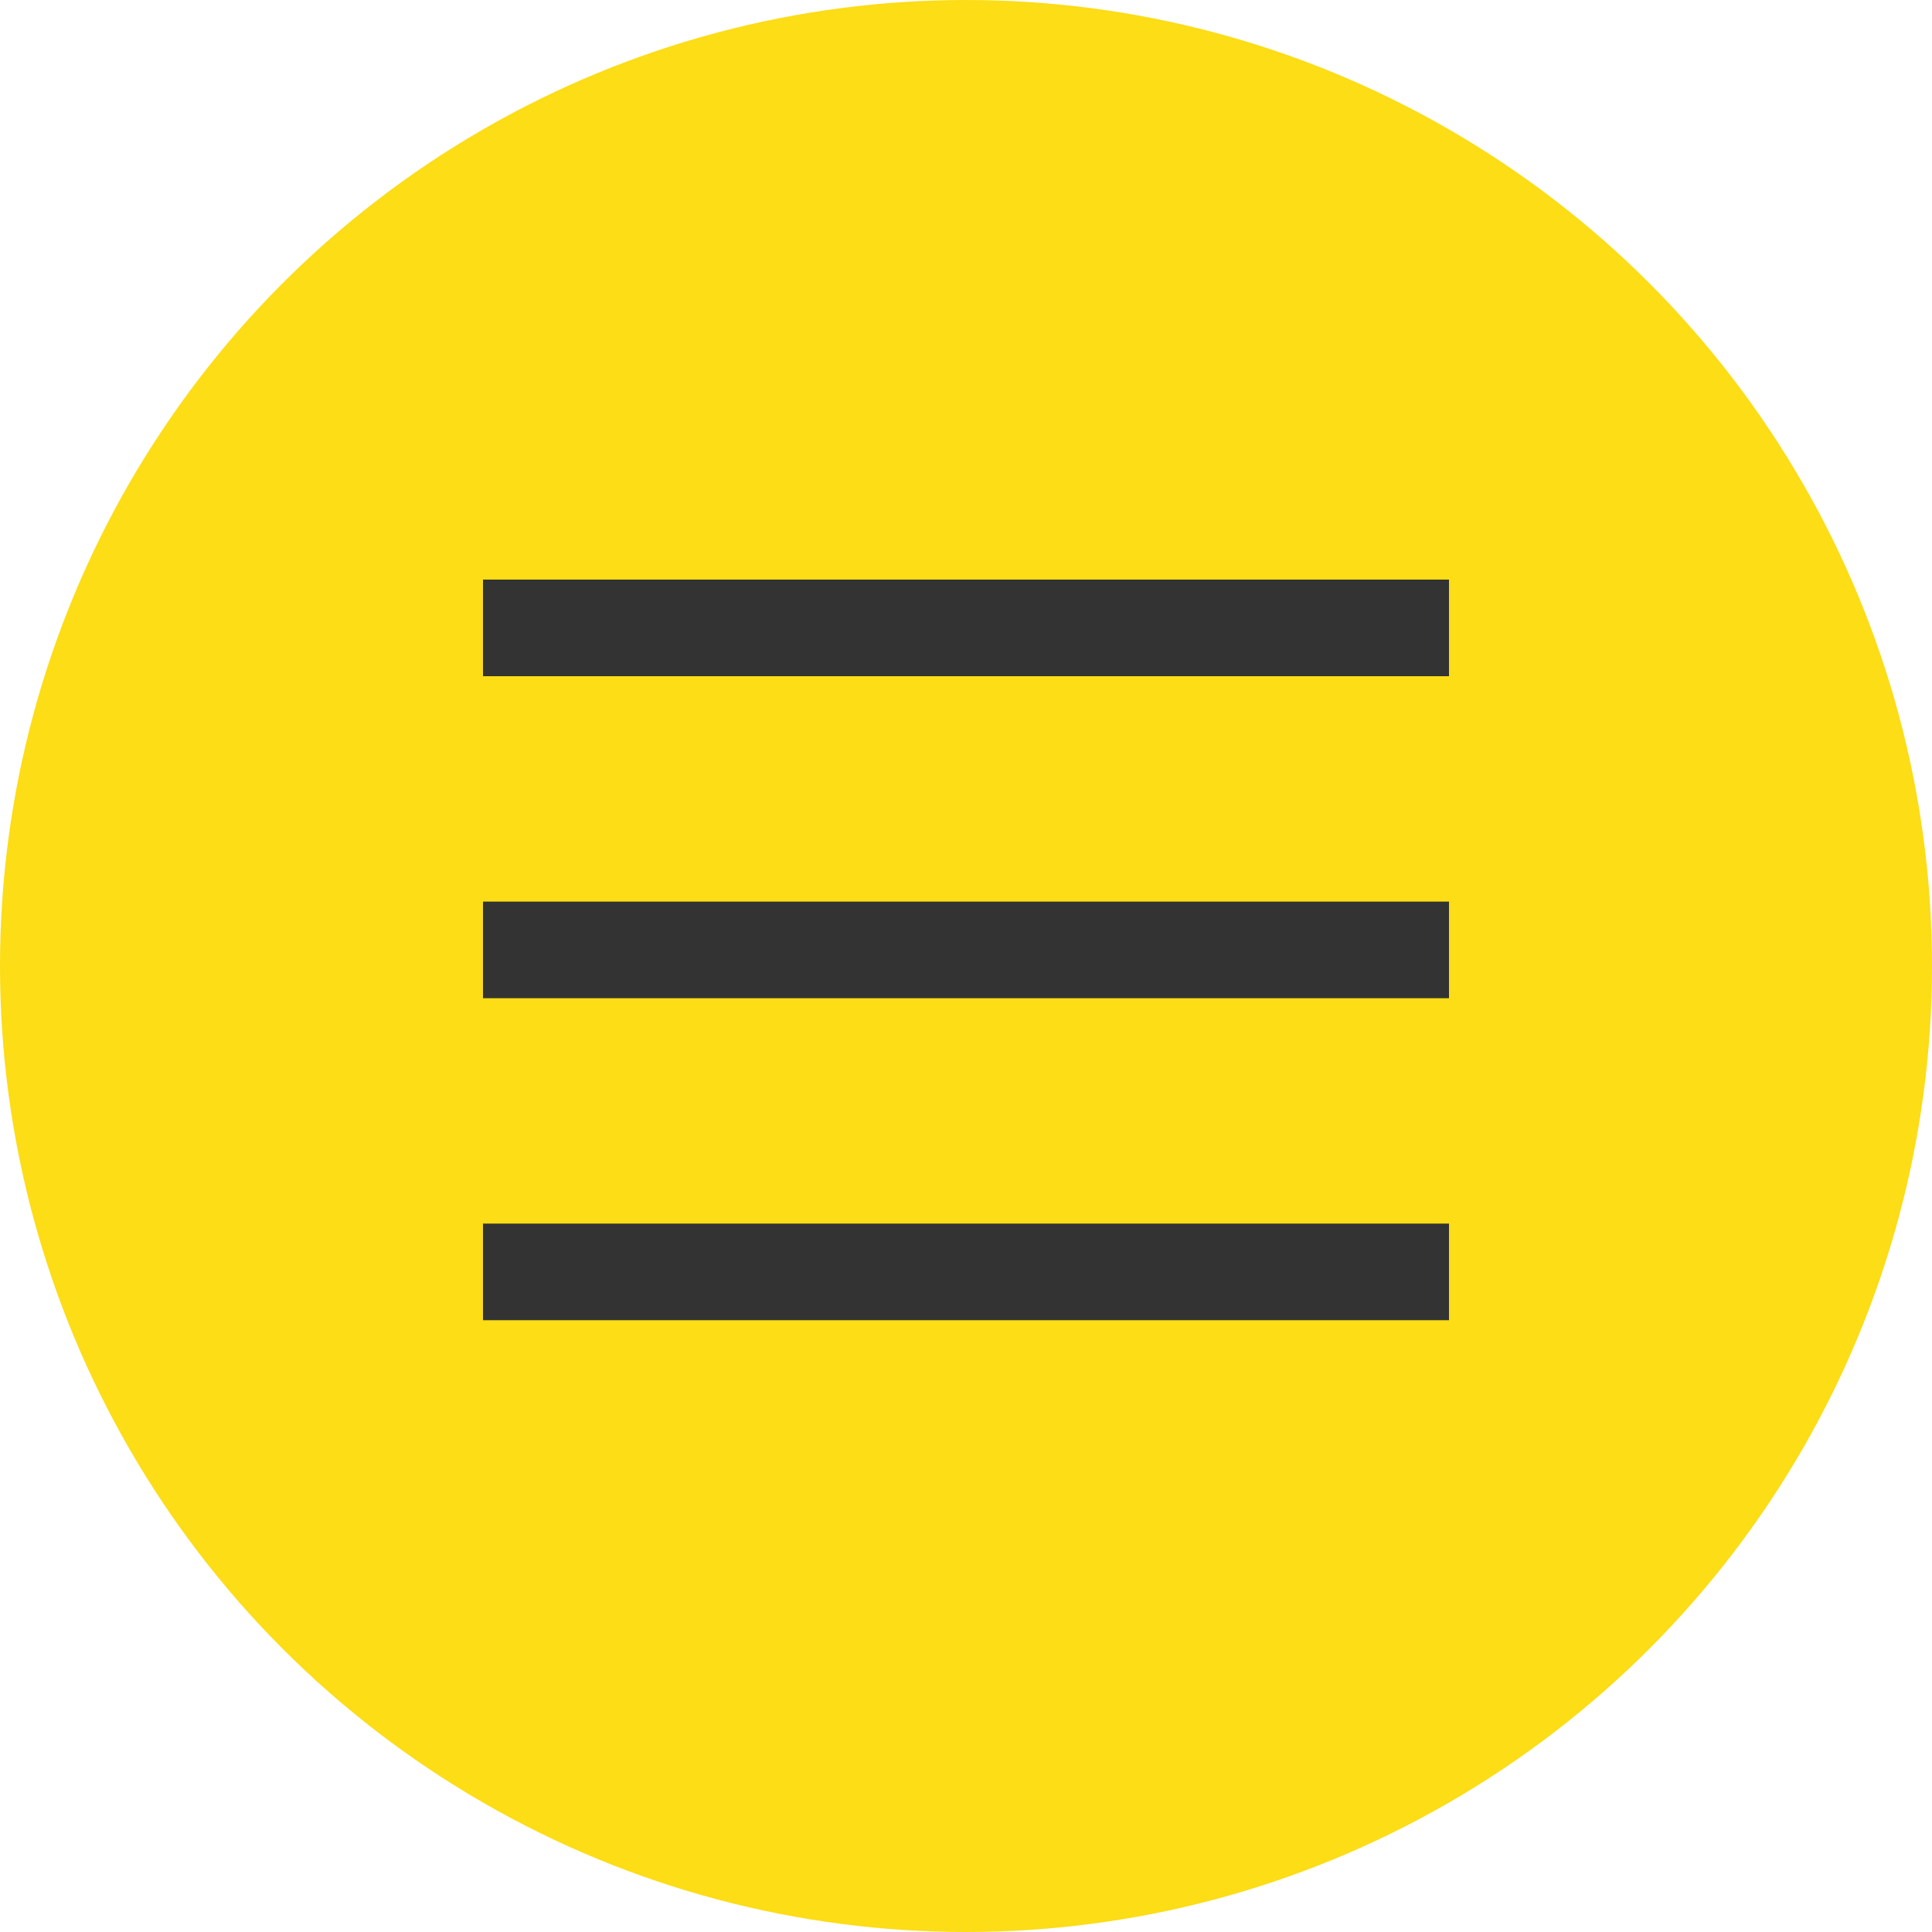 <?xml version="1.0" encoding="UTF-8"?> <svg xmlns="http://www.w3.org/2000/svg" width="60" height="60" viewBox="0 0 60 60" fill="none"><circle cx="30" cy="30" r="30" fill="#FCDD16"></circle><path fill-rule="evenodd" clip-rule="evenodd" d="M45 21H15V18H45V21Z" fill="#333333"></path><path fill-rule="evenodd" clip-rule="evenodd" d="M45 31H15V28H45V31Z" fill="#333333"></path><path fill-rule="evenodd" clip-rule="evenodd" d="M45 41H15V38H45V41Z" fill="#333333"></path></svg> 